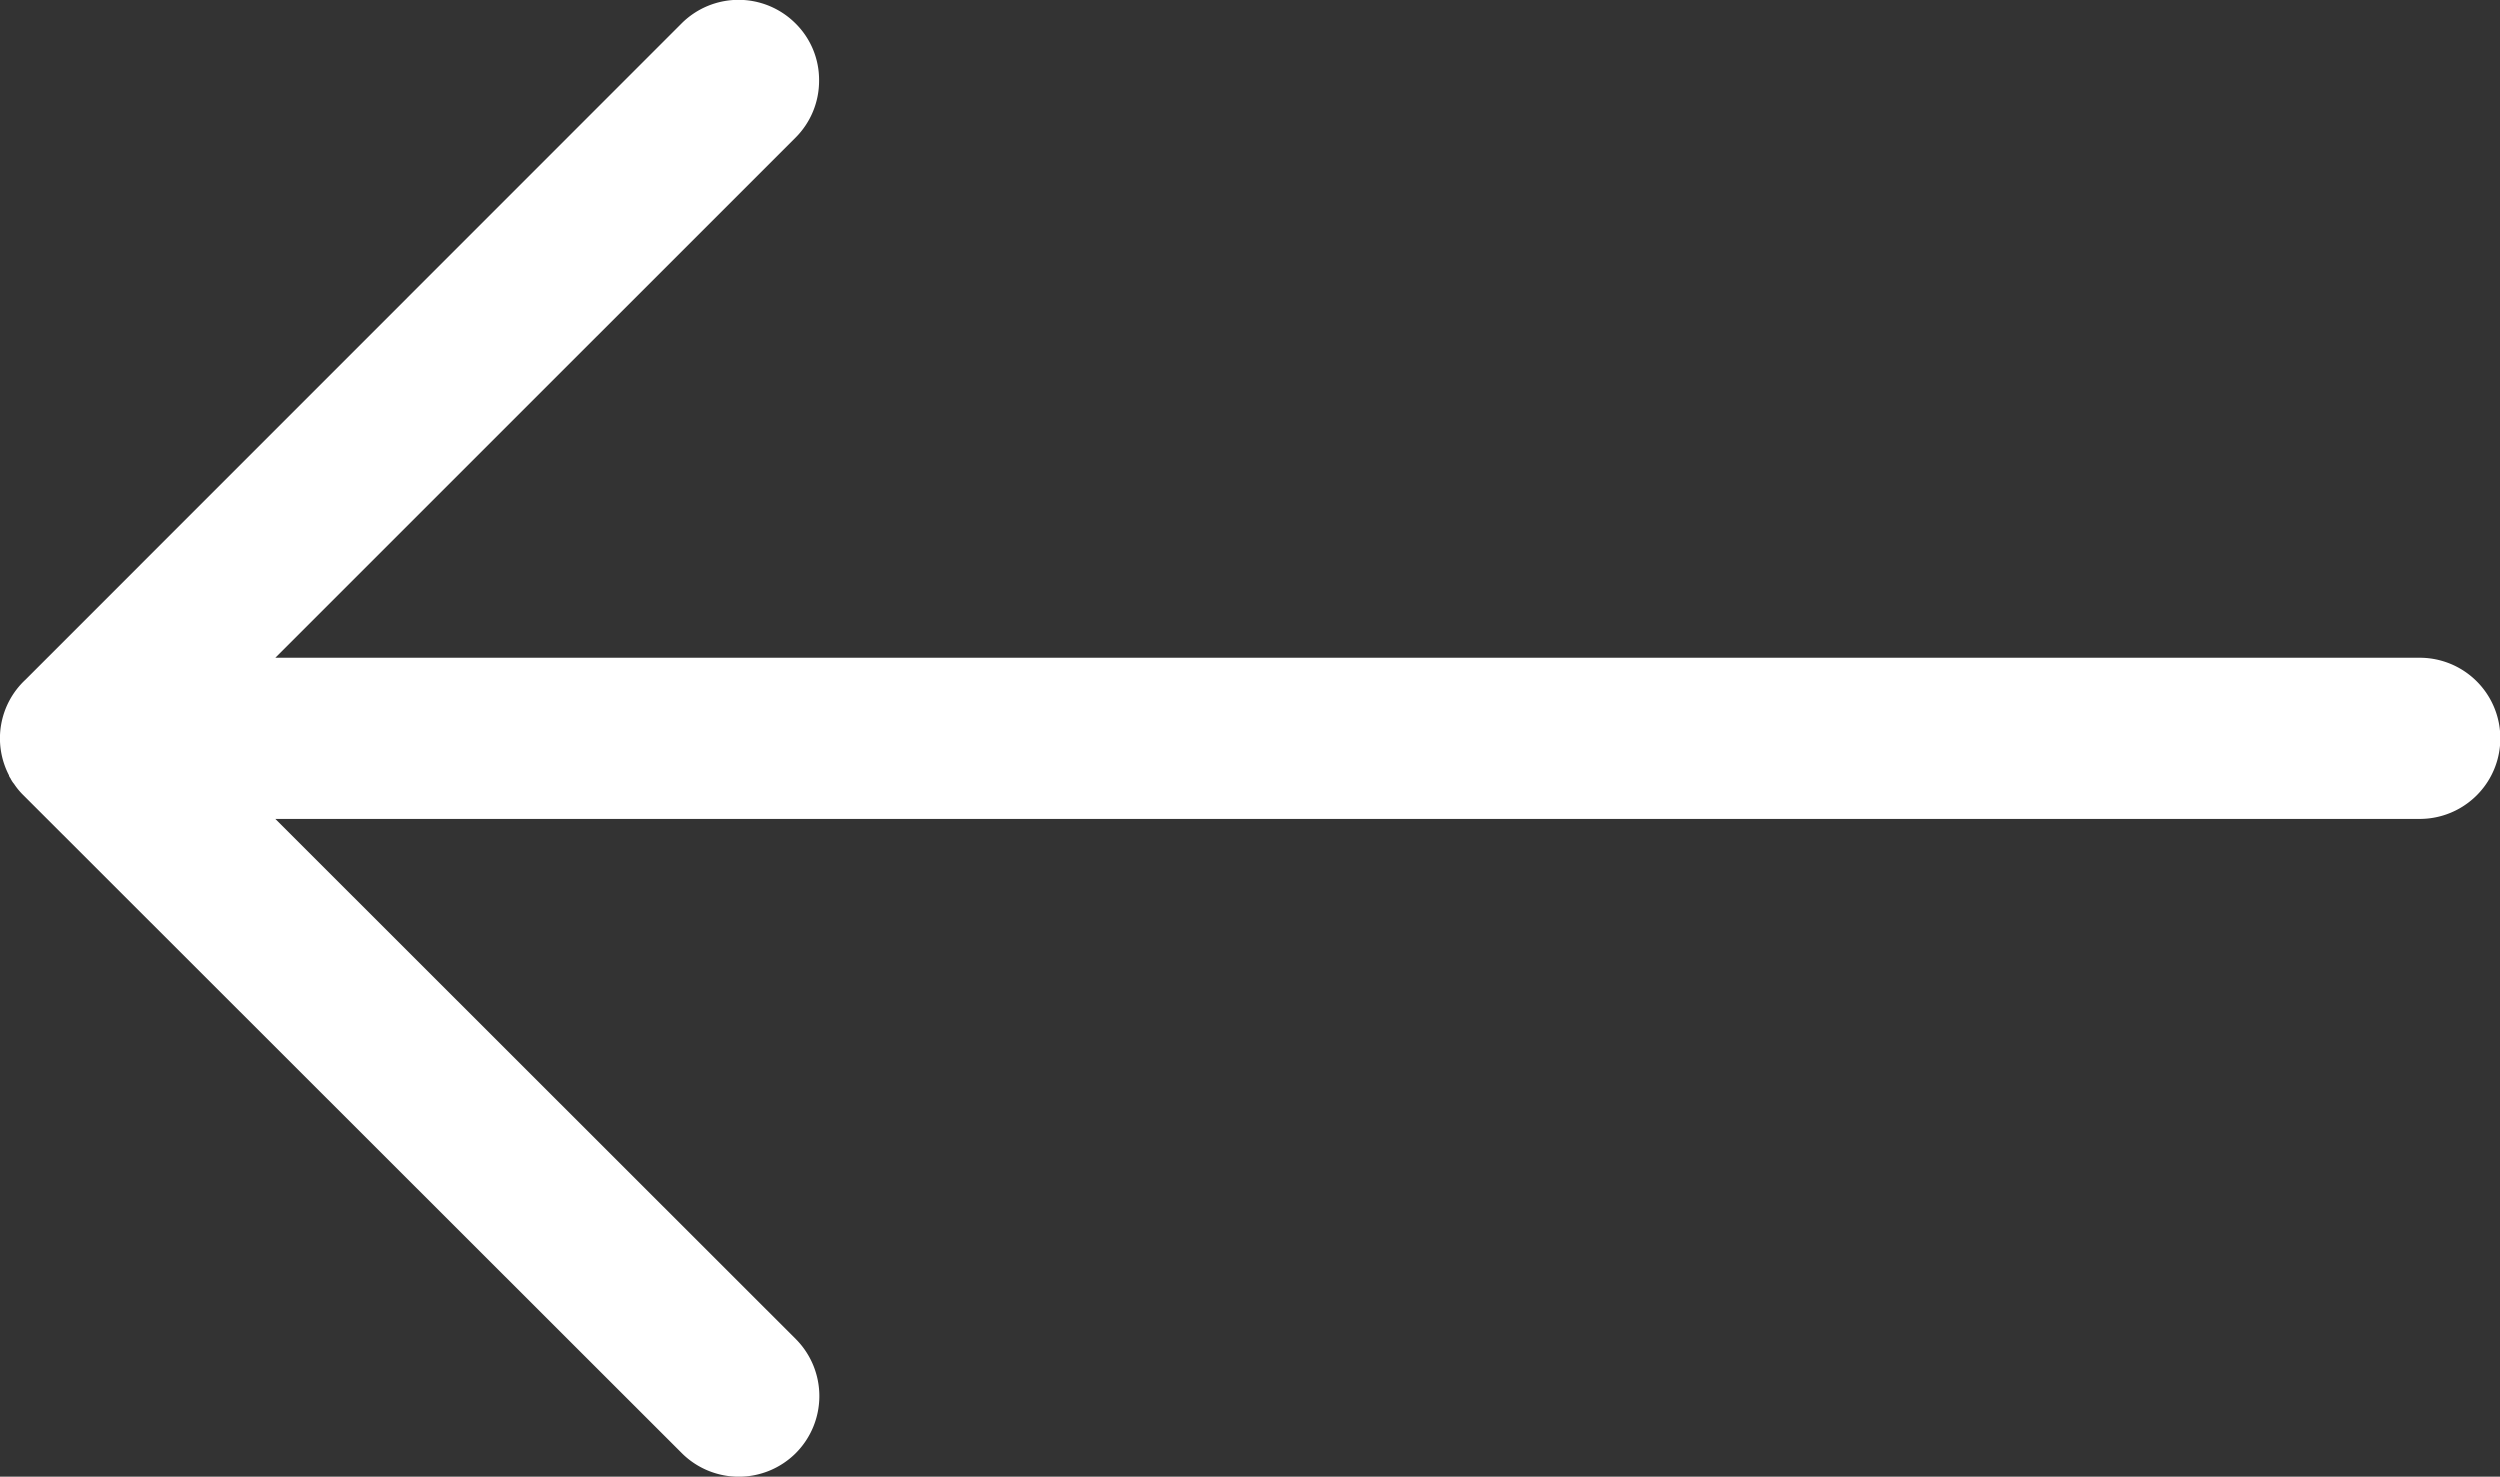 <svg xmlns="http://www.w3.org/2000/svg" xmlns:xlink="http://www.w3.org/1999/xlink" width="30" height="17.72" viewBox="0 0 30 17.72">
  <rect x="0" y="0" width="30" height="17.72" fill="#333333" stroke="none"/>
  <defs>
    <clipPath id="clip-icon_arrow-left">
      <rect width="30" height="17.72"/>
    </clipPath>
  </defs>
  <g id="icon_arrow-left" data-name="icon–arrow-left" clip-path="url(#clip-icon_arrow-left)">
    <path id="Vereinigungsmenge_1" data-name="Vereinigungsmenge 1" d="M20.455.283a.97.97,0,0,0,0,1.37L26.7,7.894H.967a.967.967,0,0,0,0,1.934H26.7l-6.242,6.241a.963.963,0,0,0-.283.688.952.952,0,0,0,.283.683.967.967,0,0,0,1.367,0l7.871-7.873a.962.962,0,0,0,.2-1.15s0,0,0-.006a.18.18,0,0,0-.016-.028.069.069,0,0,1-.008-.016.074.074,0,0,1-.01-.017l-.018-.026-.006-.006a.835.835,0,0,0-.113-.138L21.822.283a.968.968,0,0,0-1.367,0Z" transform="translate(30.004 17.721) rotate(180)" fill="#fff"/>
  </g>
</svg>
